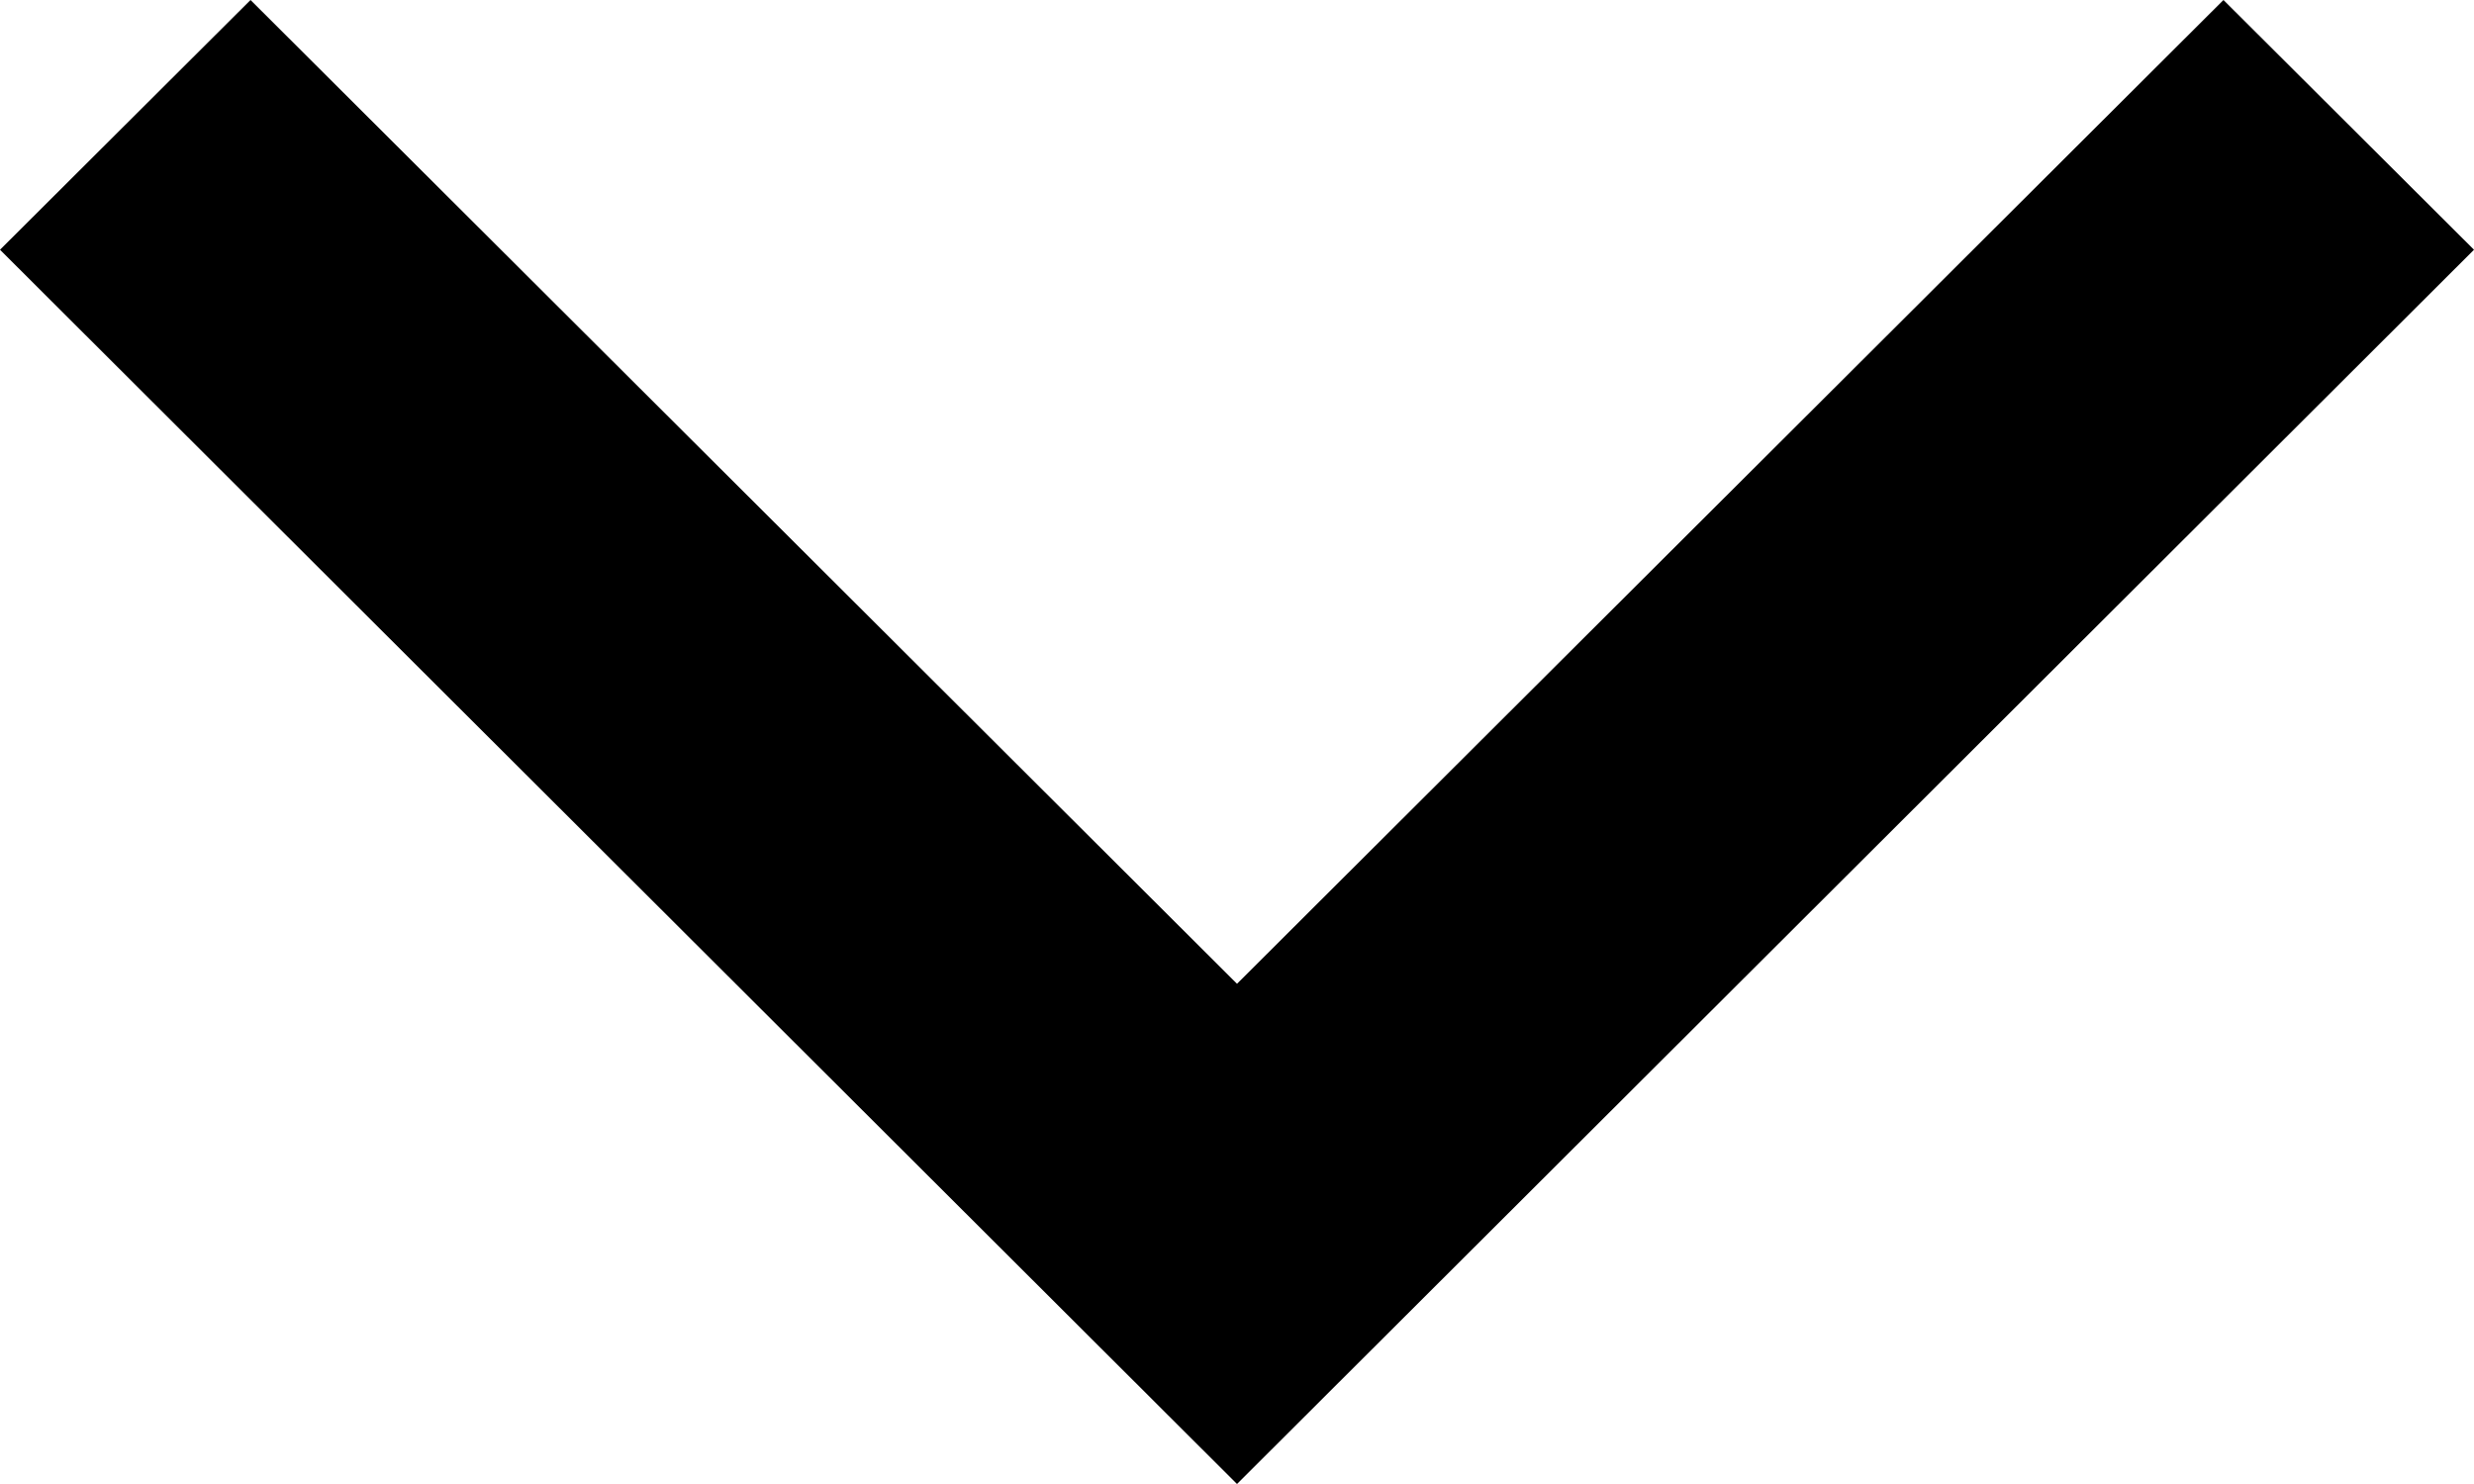<svg xmlns="http://www.w3.org/2000/svg" width="10.26" height="6.156" viewBox="0 0 10.26 6.156">
  <path id="_211688_forward_arrow_icon" data-name="211688_forward_arrow_icon" d="M160,97.039,161.036,96l5.12,5.13h0l-5.12,5.13L160,105.221l4.081-4.091Z" transform="translate(106.26 -160) rotate(90)"/>
</svg>
